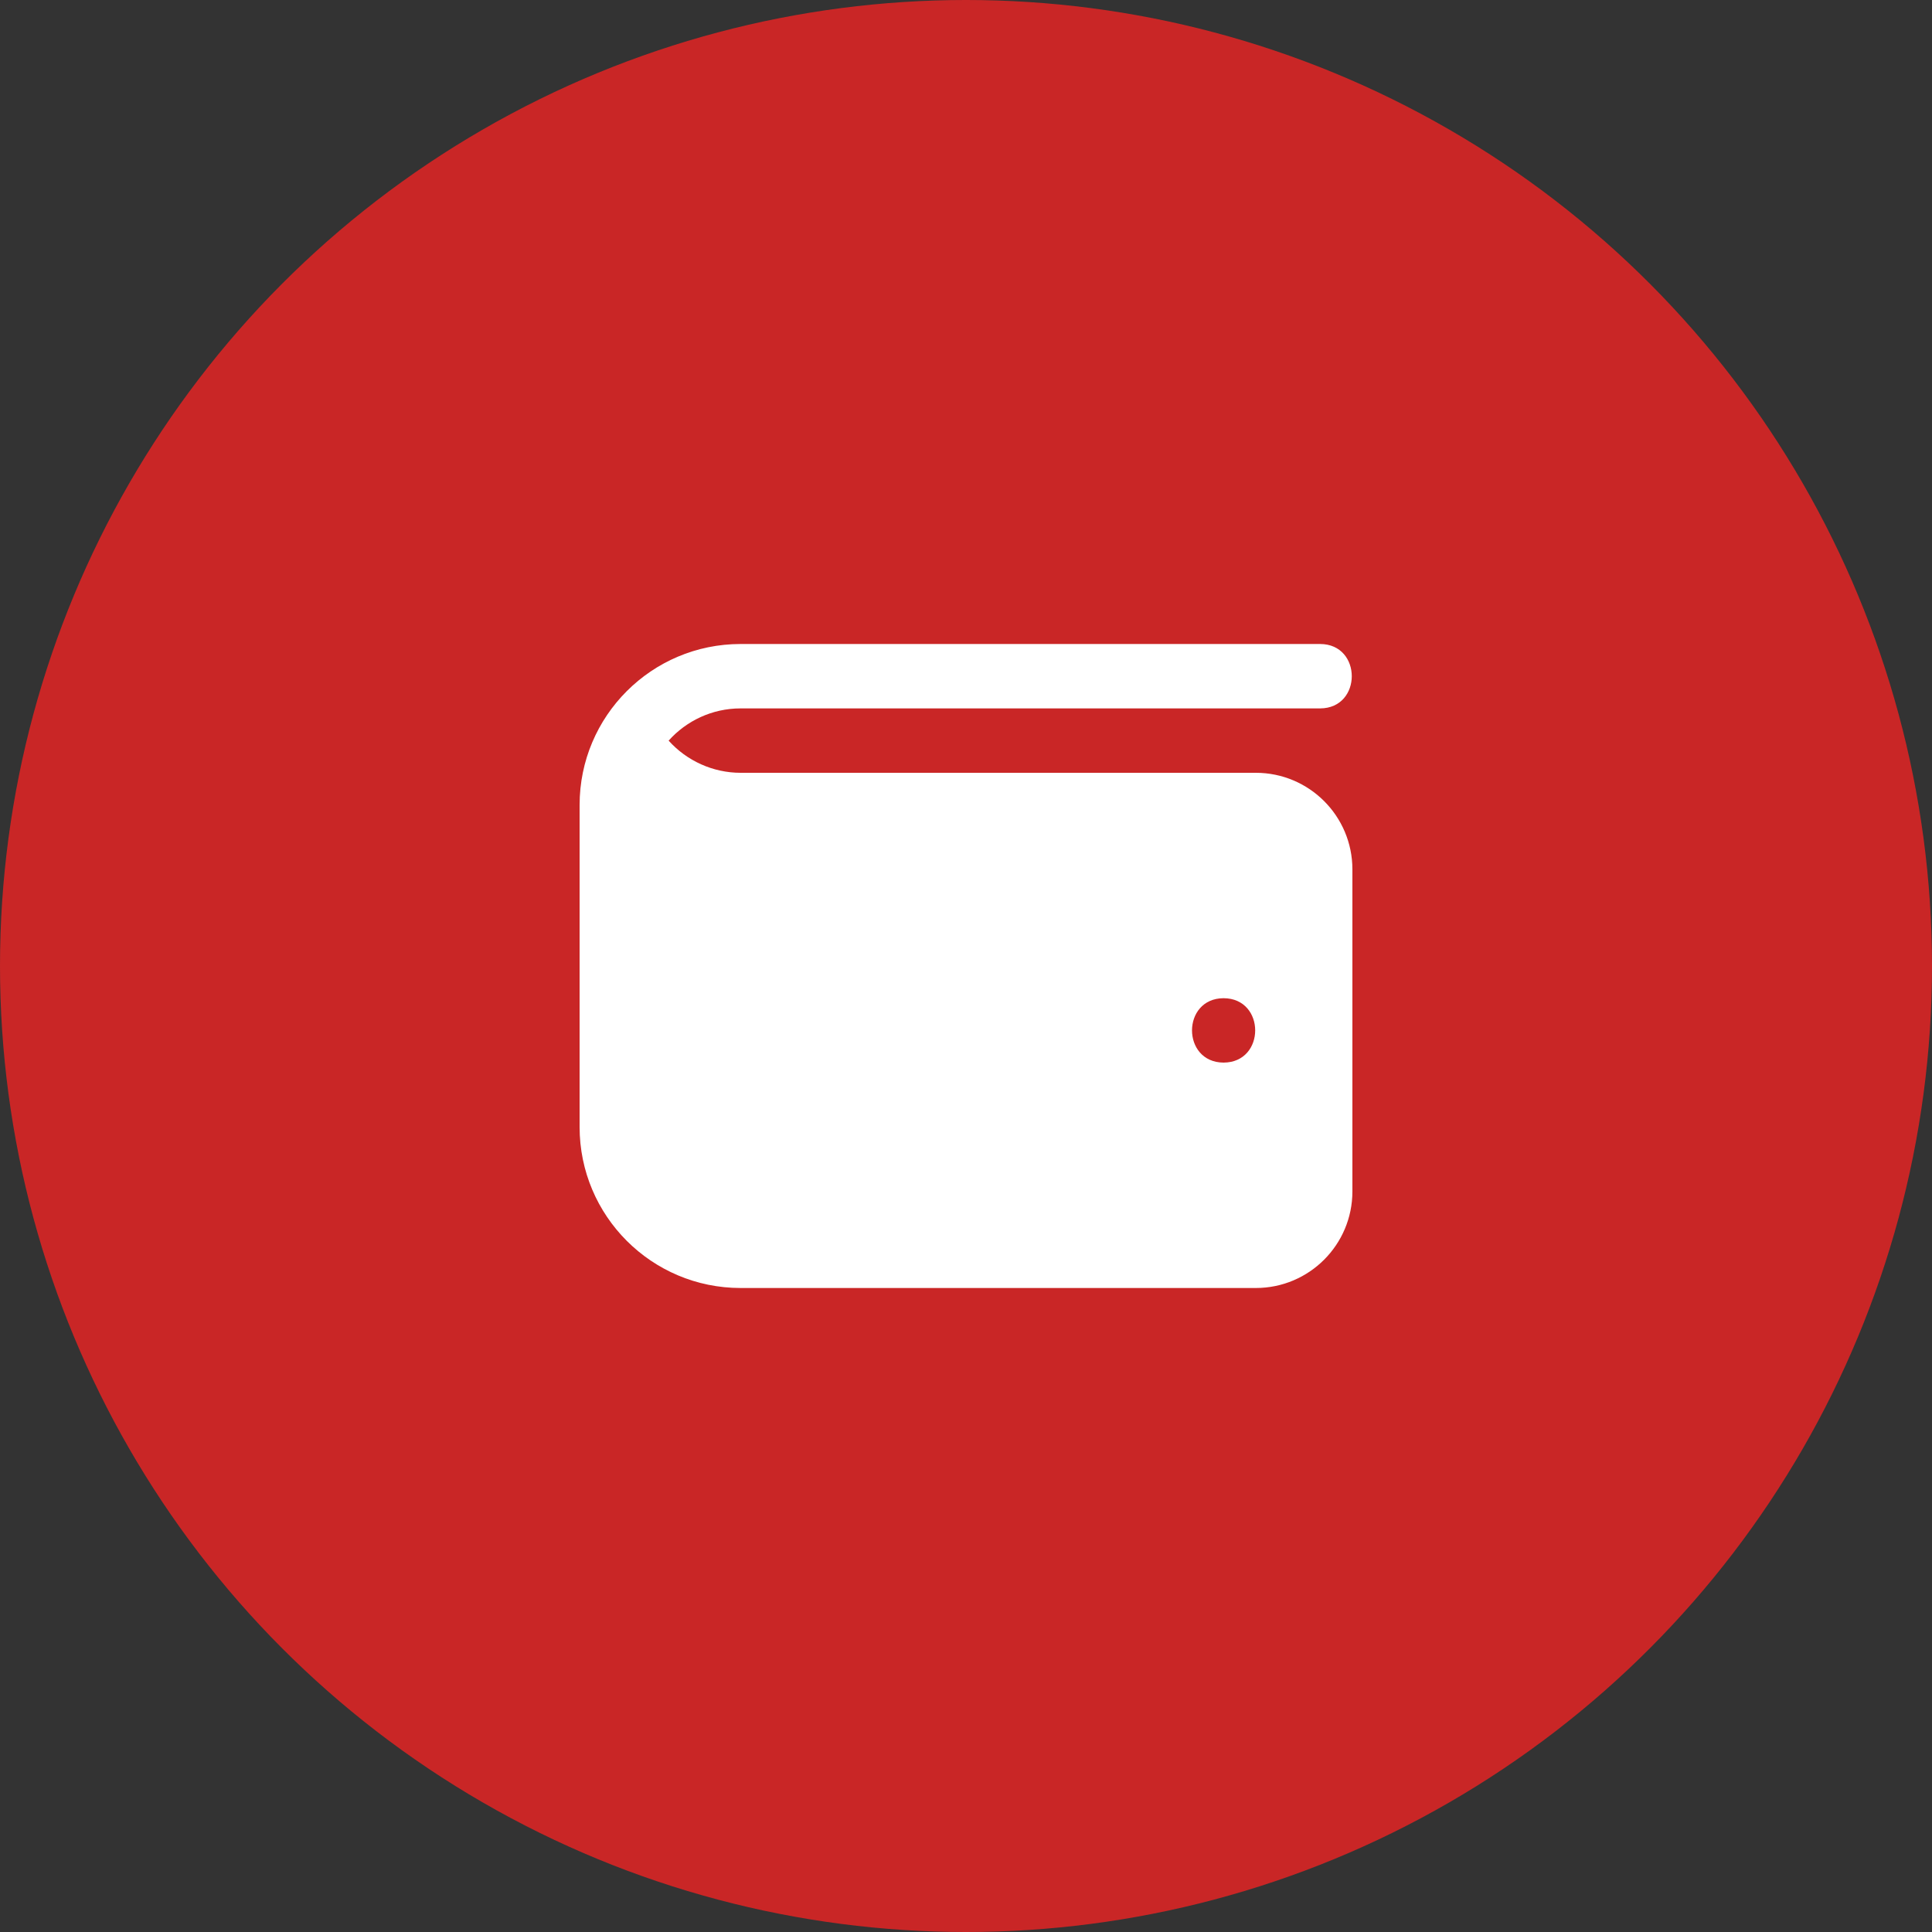 <svg width="120" height="120" viewBox="0 0 120 120" fill="none" xmlns="http://www.w3.org/2000/svg">
<rect x="0" y="0" width="120" height="120" fill="#333333" stroke="none"/>
<circle cx="60" cy="60" r="60" fill="#C92626"/>
<g clip-path="url(#clip0_31_1826)">
<path d="M78 48H46C44.282 48 42.656 47.256 41.53 46.002C42.63 44.774 44.228 44 46 44H82C84.616 43.988 84.614 40.01 82 40H46C40.478 40 36 44.478 36 50V70C36 75.522 40.478 80 46 80H78C81.314 80 84 77.314 84 74V54C84 50.686 81.314 48 78 48ZM76 66C73.384 65.988 73.384 62.012 76 62C78.616 62.012 78.616 65.988 76 66Z" fill="white"/>
</g>
<defs>
<clipPath id="clip0_31_1826">
<rect width="48" height="48" fill="white" transform="translate(36 36)"/>
</clipPath>
</defs>
</svg>

